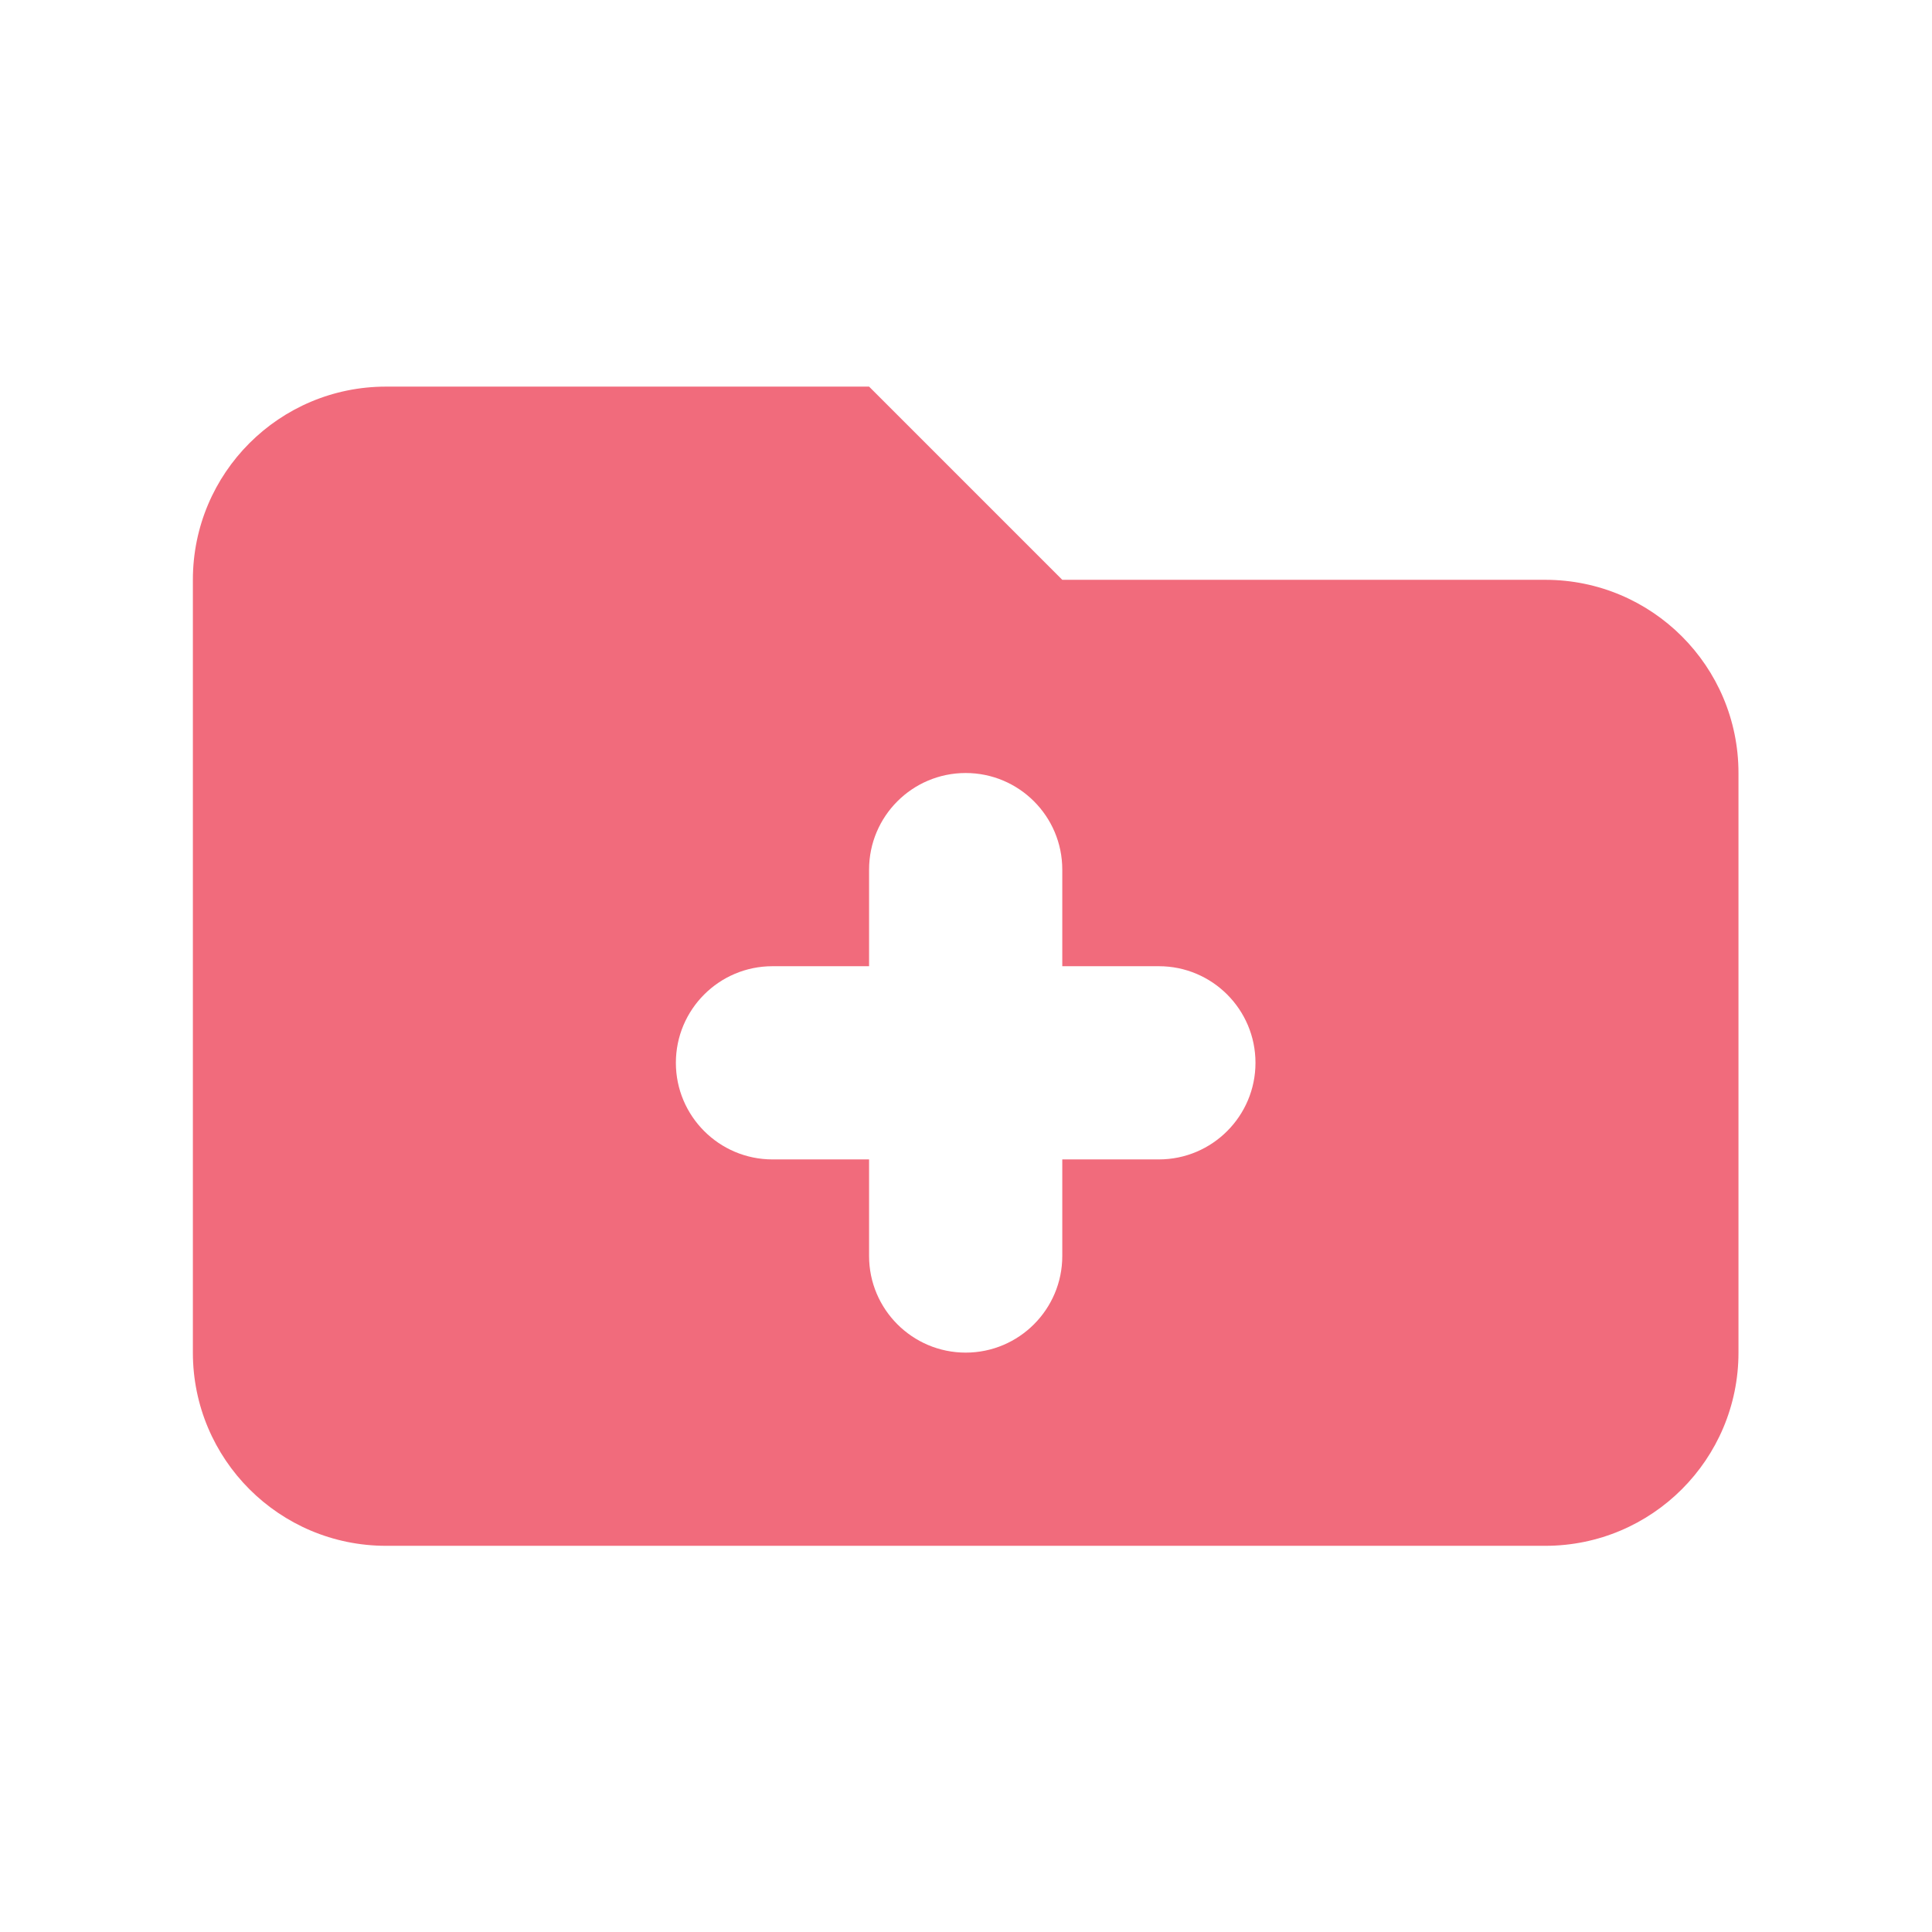 <svg width="18" height="18" viewBox="0 0 18 18" fill="none" xmlns="http://www.w3.org/2000/svg">
<path fill-rule="evenodd" clip-rule="evenodd" d="M3.597 3.602C2.602 3.602 1.797 4.407 1.797 5.402V12.602C1.797 13.596 2.602 14.402 3.597 14.402H14.397C15.391 14.402 16.197 13.596 16.197 12.602V7.202C16.197 6.207 15.391 5.402 14.397 5.402H9.897L8.097 3.602H3.597ZM9.897 8.102C9.897 7.605 9.494 7.202 8.997 7.202C8.5 7.202 8.097 7.605 8.097 8.102V9.002H7.197C6.7 9.002 6.297 9.405 6.297 9.902C6.297 10.398 6.7 10.802 7.197 10.802H8.097V11.702C8.097 12.198 8.5 12.602 8.997 12.602C9.494 12.602 9.897 12.198 9.897 11.702V10.802H10.797C11.294 10.802 11.697 10.398 11.697 9.902C11.697 9.405 11.294 9.002 10.797 9.002H9.897V8.102Z" fill="#F16B7C"/>
</svg>
